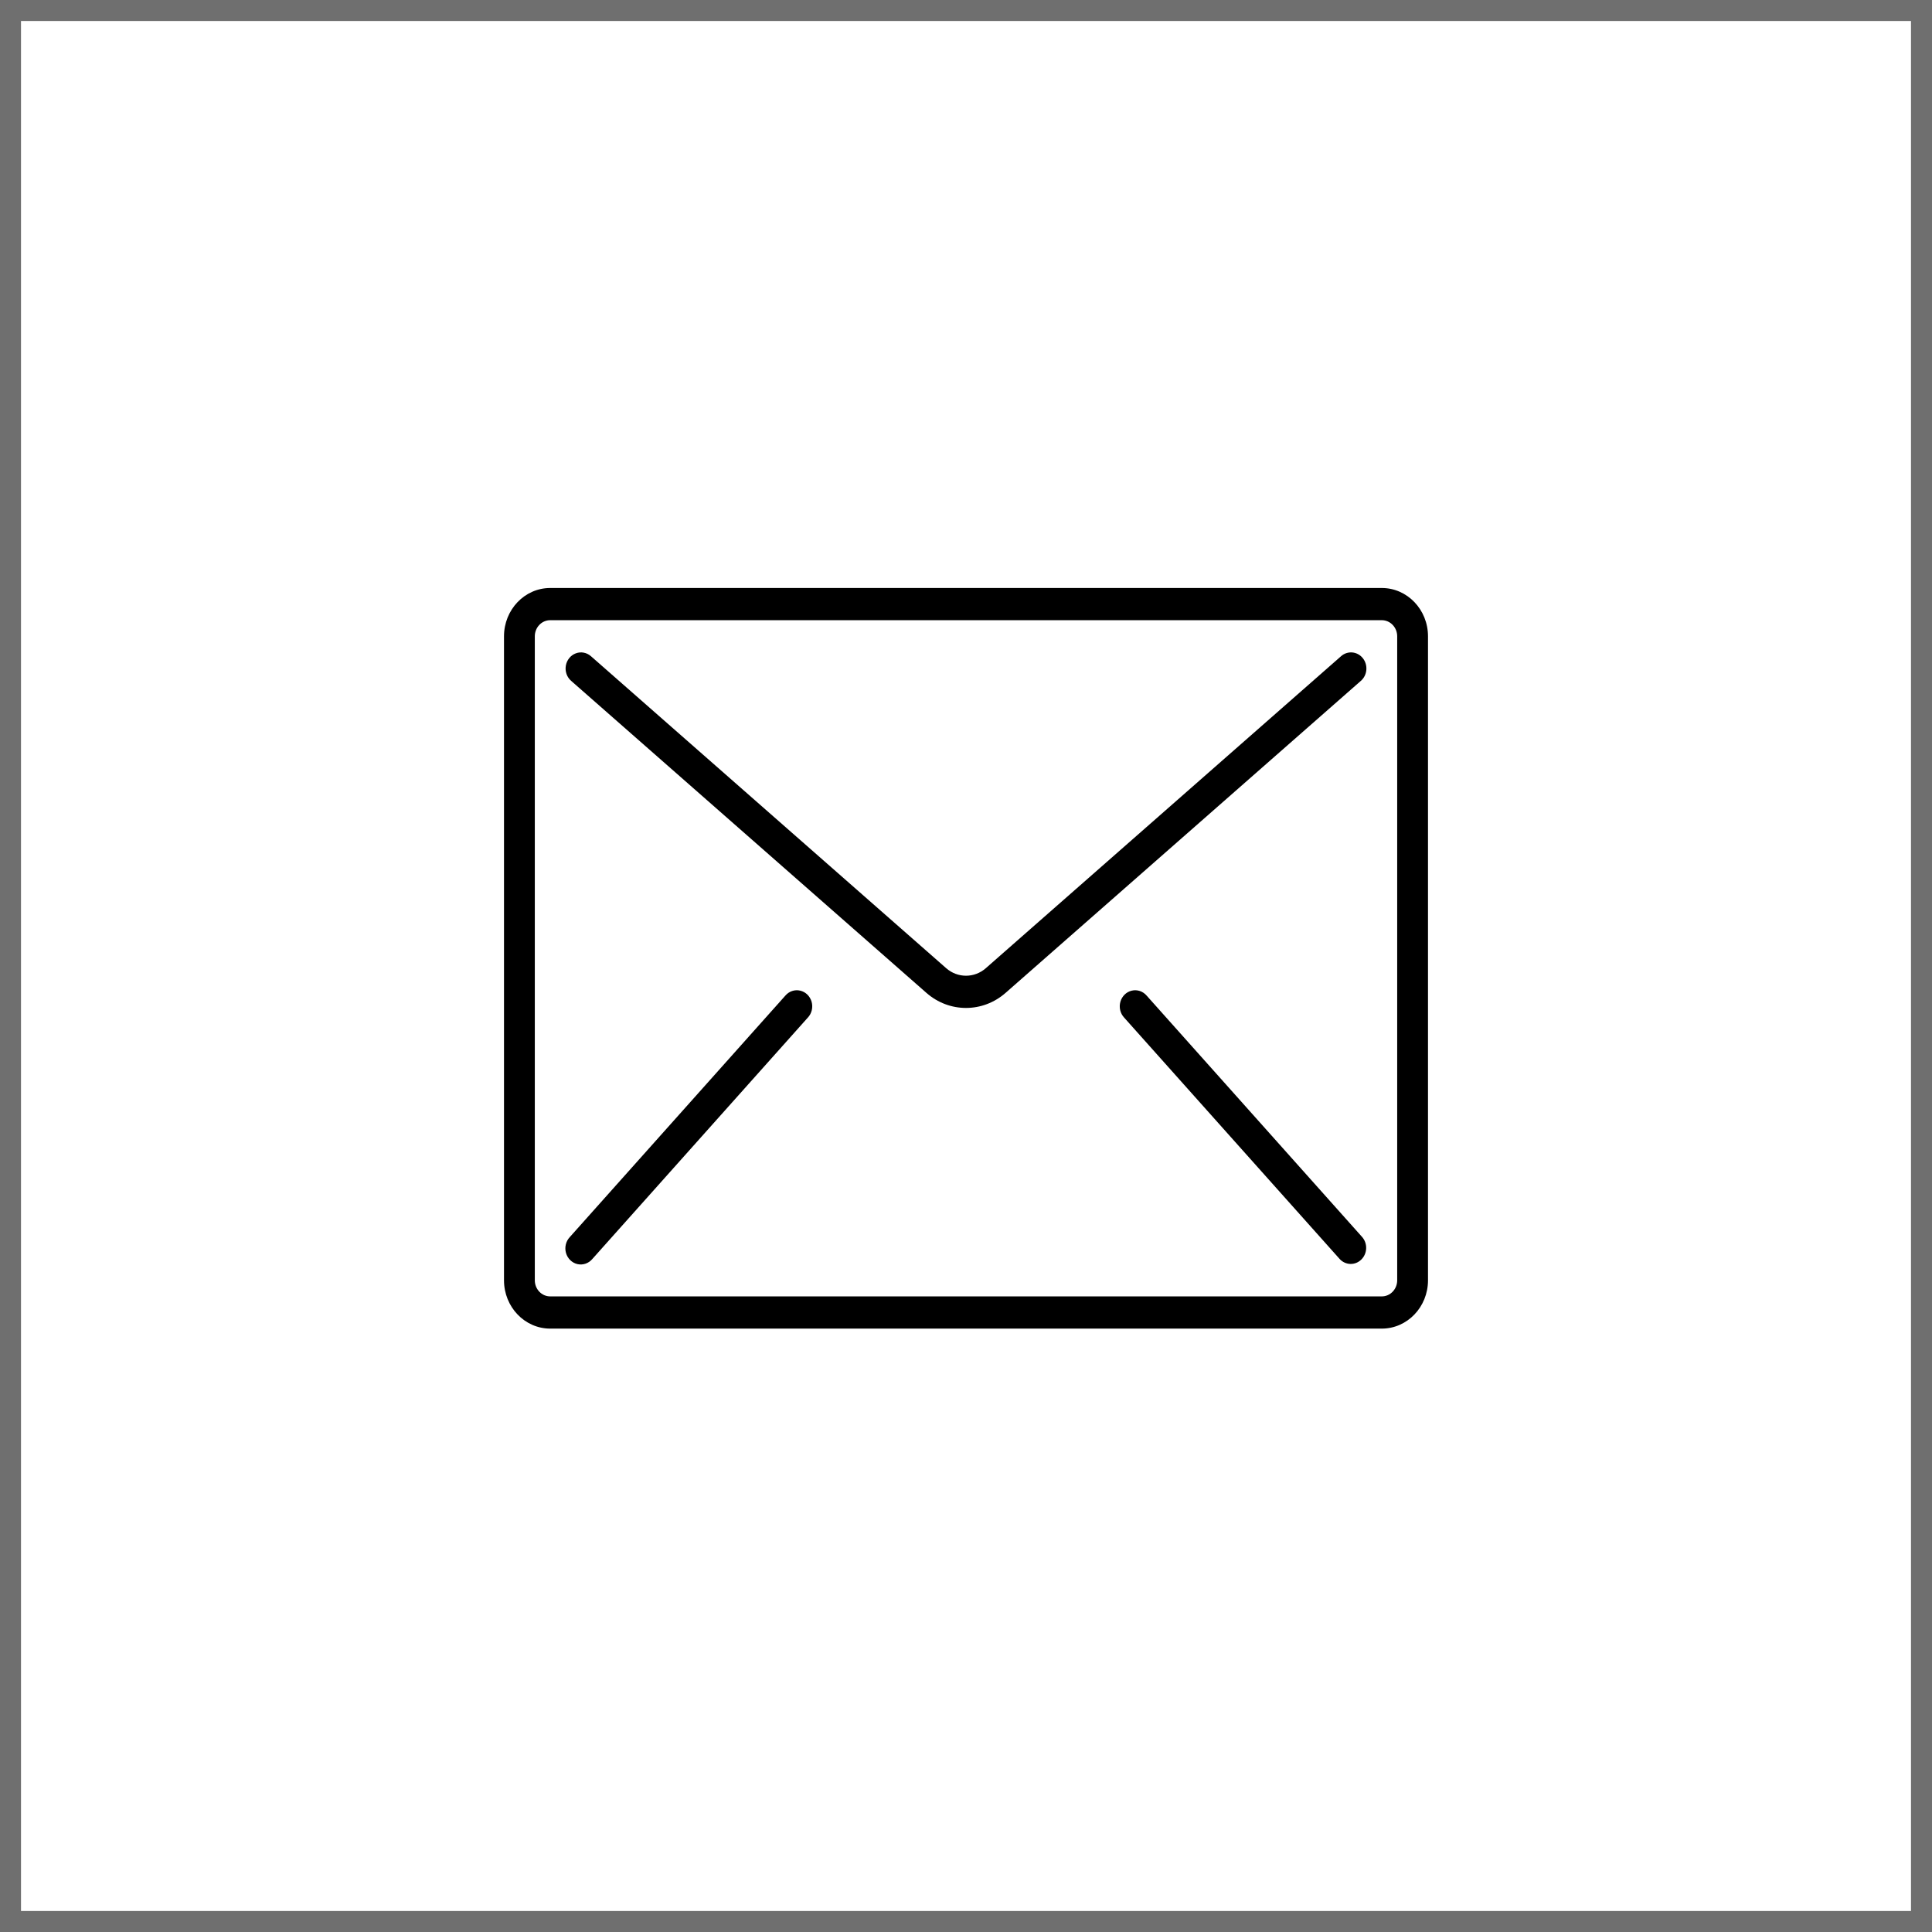 <?xml version="1.0" encoding="UTF-8"?> <svg xmlns="http://www.w3.org/2000/svg" width="92" height="92" viewBox="0 0 92 92" fill="none"> <rect x="0.5" y="0.5" width="91" height="91" stroke="#222222" stroke-opacity="0.65"></rect> <path d="M65.8 28H26.2C24.985 28 24 29.03 24 30.3V60.967C24 62.237 24.985 63.267 26.2 63.267H65.8C67.015 63.267 68 62.237 68 60.967V30.3C68 29.03 67.015 28 65.8 28ZM66.533 60.967C66.533 61.39 66.205 61.733 65.8 61.733H26.2C25.795 61.733 25.467 61.39 25.467 60.967V30.3C25.467 29.877 25.795 29.533 26.2 29.533H65.8C66.205 29.533 66.533 29.877 66.533 30.3V60.967V60.967Z" fill="black"></path> <path d="M64.397 31.069C64.203 31.052 64.011 31.115 63.862 31.246L46.944 46.104C46.398 46.583 45.602 46.583 45.056 46.104L28.138 31.246C27.937 31.07 27.662 31.019 27.416 31.113C27.17 31.206 26.99 31.43 26.944 31.7C26.899 31.97 26.994 32.244 27.195 32.42L44.113 47.278C45.203 48.237 46.796 48.237 47.887 47.278L64.805 32.42C64.954 32.29 65.047 32.103 65.064 31.9C65.081 31.697 65.02 31.496 64.895 31.34C64.77 31.184 64.591 31.087 64.397 31.069Z" fill="black"></path> <path d="M38.104 47.173C37.845 47.112 37.574 47.203 37.397 47.411L27.131 58.911C26.945 59.11 26.877 59.398 26.952 59.665C27.028 59.931 27.236 60.134 27.495 60.195C27.755 60.255 28.026 60.164 28.203 59.956L38.469 48.456C38.655 48.258 38.723 47.969 38.648 47.703C38.572 47.436 38.364 47.233 38.104 47.173Z" fill="black"></path> <path d="M54.603 47.411C54.426 47.203 54.155 47.112 53.895 47.173C53.636 47.233 53.428 47.436 53.352 47.703C53.276 47.969 53.345 48.258 53.53 48.456L63.797 59.956C64.076 60.255 64.531 60.266 64.822 59.981C65.114 59.697 65.135 59.222 64.869 58.911L54.603 47.411Z" fill="black"></path> </svg> 